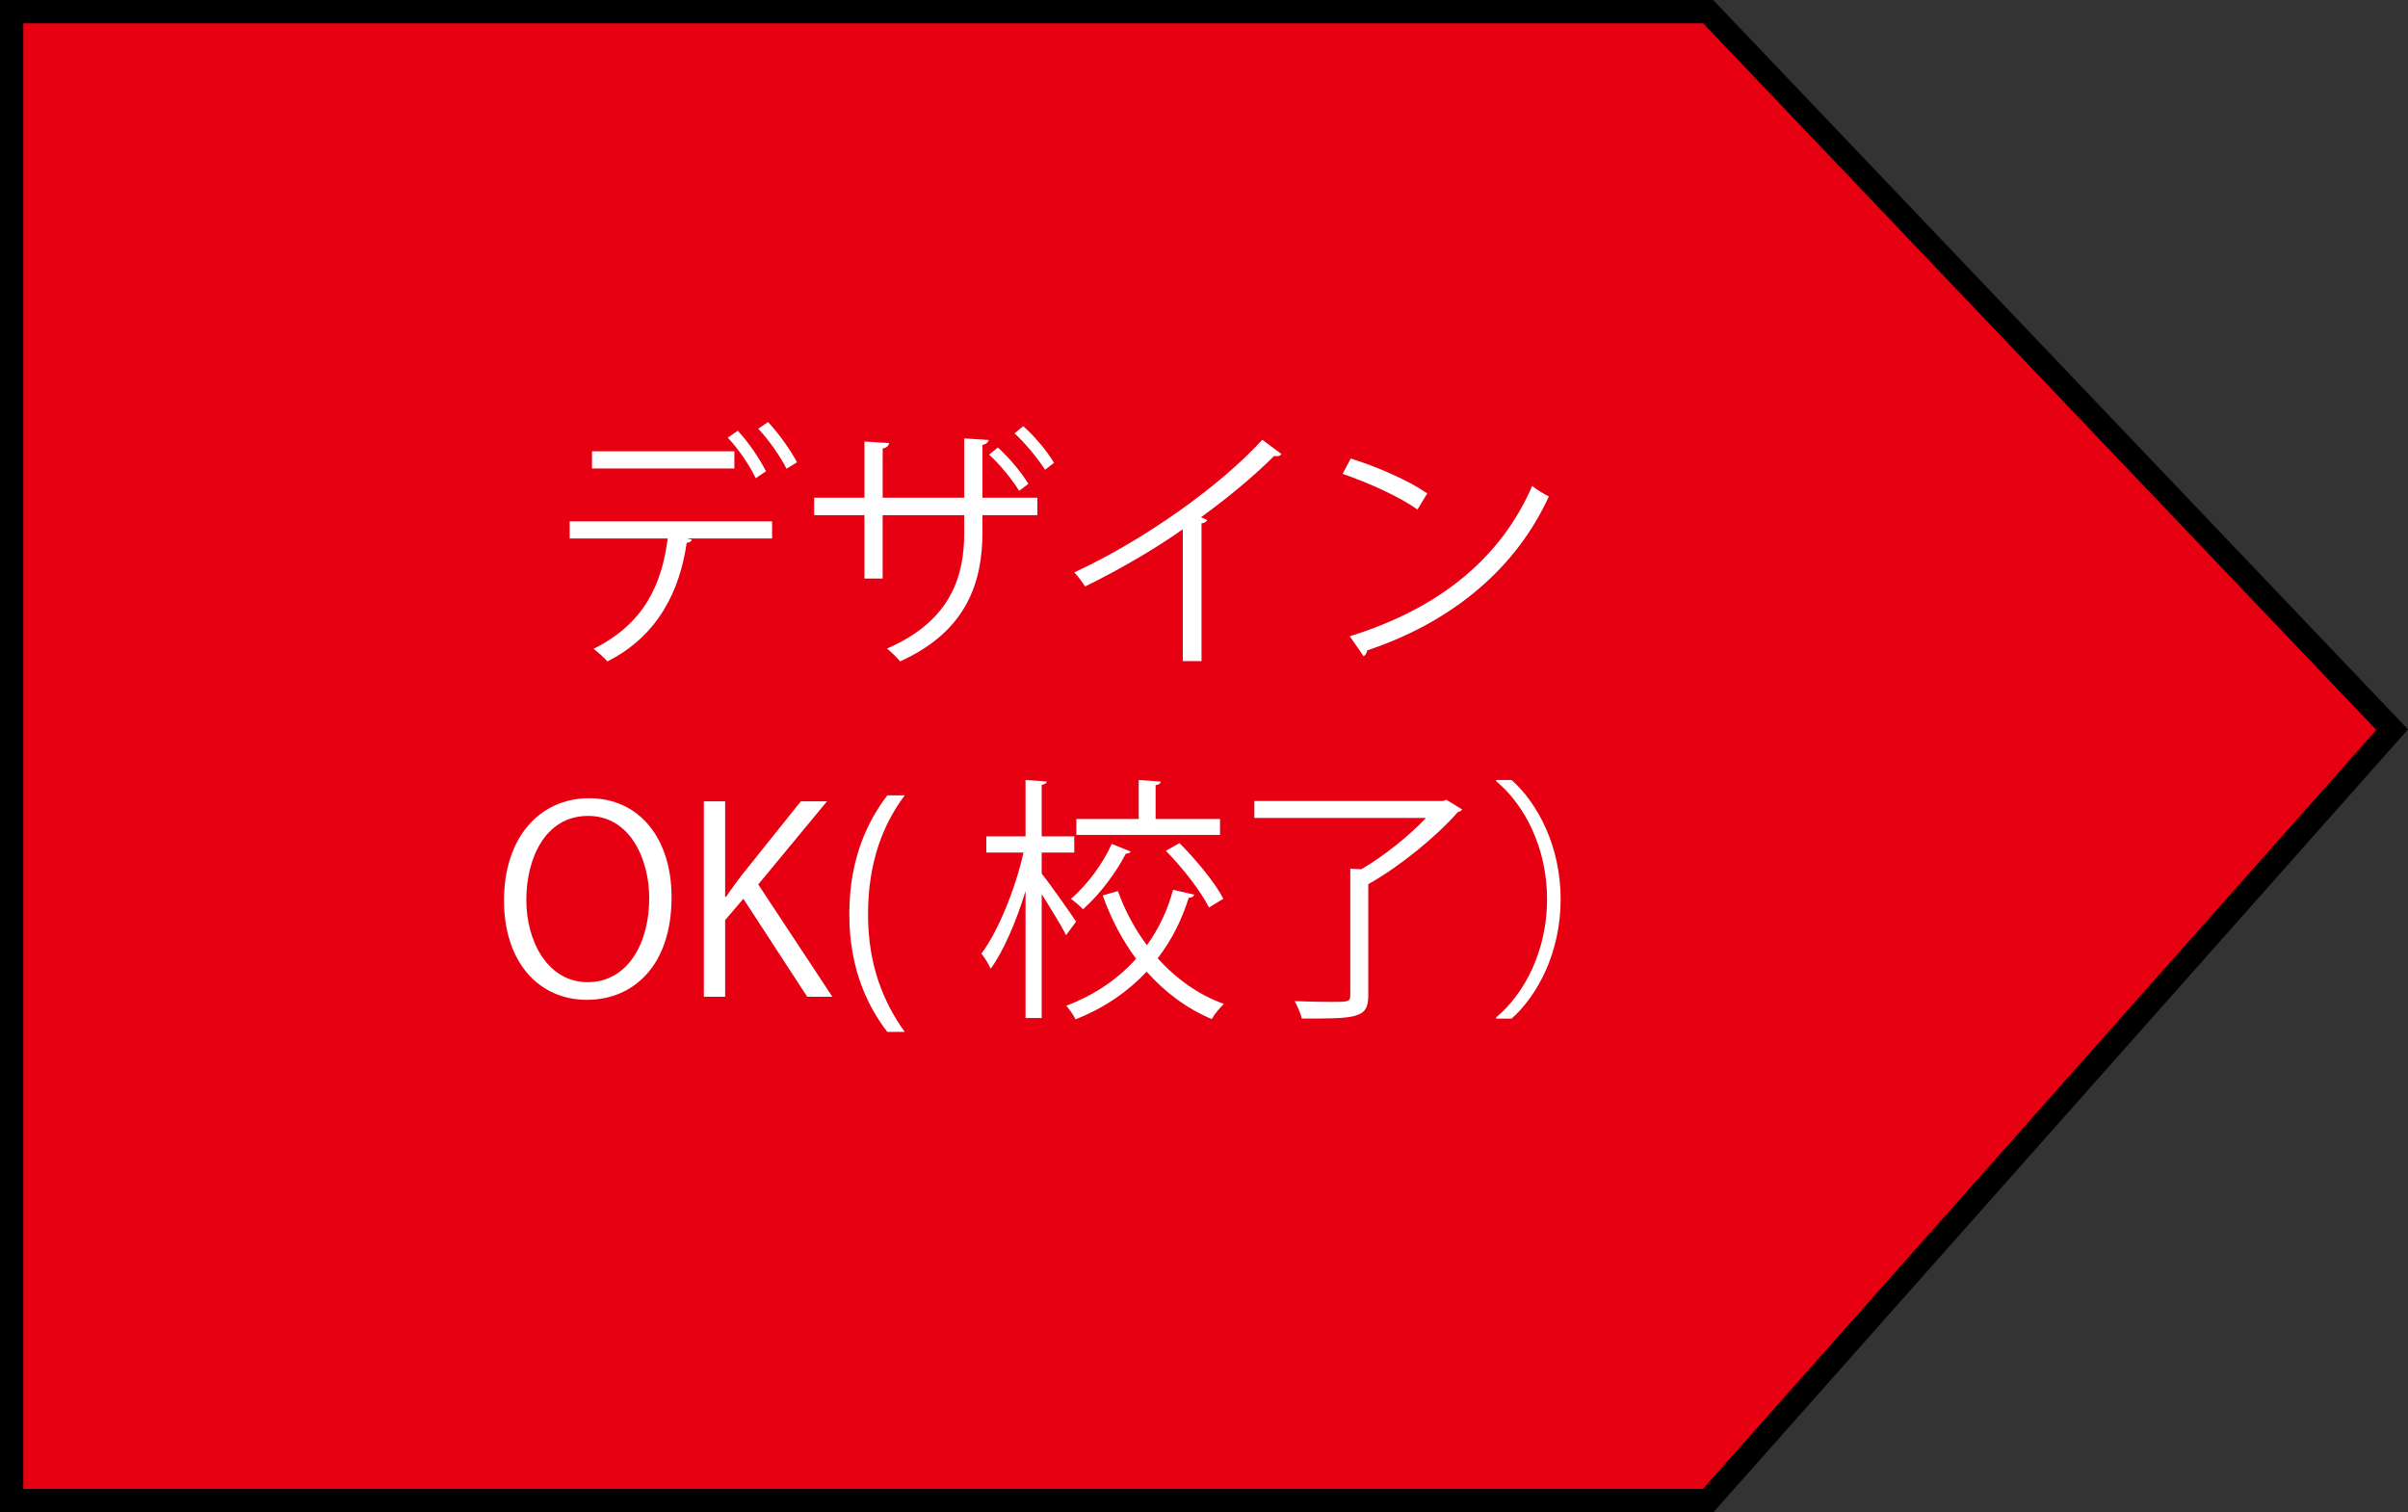 <?xml version="1.0" encoding="utf-8"?>
<!-- Generator: Adobe Illustrator 28.0.0, SVG Export Plug-In . SVG Version: 6.00 Build 0)  -->
<svg version="1.1" xmlns="http://www.w3.org/2000/svg" xmlns:xlink="http://www.w3.org/1999/xlink" x="0px" y="0px"
	 viewBox="0 0 103.257 64.855" style="enable-background:new 0 0 103.257 64.855;" xml:space="preserve">
<rect x="0" y="0" width="103.257" height="64.855" fill="#333333" stroke="none"/>
<style type="text/css">
	.st0{fill:#E60012;stroke:#000000;stroke-miterlimit:10;}
	.st1{fill:#FFFFFF;}
</style>
<g id="レイヤー_1">
	<polygon class="st0" points="73.248,64.355 0.5,64.355 0.5,0.5 73.248,0.5 102.578,31.293 	"/>
</g>
<g id="レイヤー_2">
	<g>
		<g>
			<path class="st1" d="M33.108,23.095h-3.631l0.188,0.055c-0.011,0.066-0.099,0.121-0.22,0.132
				c-0.286,1.991-1.188,3.972-3.399,5.083c-0.121-0.143-0.407-0.396-0.595-0.539c2.168-1.078,2.927-2.75,3.18-4.731h-4.203v-0.737
				h8.681V23.095z M31.491,20.091h-6.105v-0.737h6.105V20.091z M31.634,18.474c0.451,0.473,0.958,1.221,1.211,1.738l-0.44,0.297
				c-0.231-0.506-0.759-1.287-1.199-1.738L31.634,18.474z M32.933,18.1c0.451,0.473,0.979,1.221,1.243,1.727l-0.451,0.275
				c-0.231-0.484-0.781-1.265-1.21-1.716L32.933,18.1z"/>
			<path class="st1" d="M44.482,22.094h-2.354v0.737c0,2.101-0.648,4.235-3.531,5.534c-0.143-0.176-0.374-0.396-0.562-0.55
				c2.795-1.21,3.312-3.168,3.312-4.973v-0.748h-3.498v2.717h-0.781v-2.717h-2.156v-0.748h2.156v-2.41l1.057,0.066
				c-0.012,0.11-0.11,0.209-0.275,0.231v2.112h3.498v-2.542l1.046,0.066c-0.012,0.088-0.1,0.187-0.265,0.209v2.267h2.354V22.094z
				 M42.788,19.19c0.474,0.429,1.013,1.067,1.31,1.562l-0.396,0.297c-0.308-0.495-0.847-1.155-1.287-1.551L42.788,19.19z
				 M43.877,18.277c0.495,0.44,1.023,1.067,1.32,1.573l-0.385,0.297c-0.319-0.495-0.858-1.155-1.31-1.562L43.877,18.277z"/>
			<path class="st1" d="M54.954,19.476c-0.044,0.055-0.109,0.088-0.209,0.088c-0.033,0-0.065,0-0.109-0.011
				c-0.848,0.858-2.068,1.859-3.136,2.629c0.088,0.033,0.22,0.099,0.264,0.121c-0.021,0.066-0.121,0.132-0.242,0.143v5.908h-0.803
				v-5.655c-1.166,0.825-2.685,1.716-4.191,2.454c-0.11-0.176-0.309-0.451-0.462-0.605c3.003-1.386,6.293-3.74,8.063-5.688
				L54.954,19.476z"/>
			<path class="st1" d="M57.923,19.663c1.145,0.363,2.465,0.935,3.279,1.496l-0.419,0.693c-0.792-0.561-2.09-1.144-3.212-1.529
				L57.923,19.663z M57.879,27.287c3.906-1.21,6.502-3.399,7.822-6.447c0.231,0.187,0.484,0.33,0.715,0.451
				c-1.375,3.015-4.06,5.358-7.789,6.601c-0.011,0.099-0.076,0.209-0.153,0.253L57.879,27.287z"/>
			<path class="st1" d="M28.797,38.48c0,2.948-1.65,4.4-3.631,4.4c-2.079,0-3.554-1.639-3.554-4.257c0-2.729,1.552-4.39,3.652-4.39
				C27.41,34.234,28.797,35.95,28.797,38.48z M22.569,38.601c0,1.782,0.925,3.521,2.63,3.521c1.727,0,2.64-1.684,2.64-3.598
				c0-1.683-0.824-3.532-2.618-3.532C23.373,34.992,22.569,36.819,22.569,38.601z"/>
			<path class="st1" d="M35.693,42.749h-1.078l-2.739-4.203l-0.781,0.913v3.29h-0.913v-8.383h0.913v4.093h0.044
				c0.209-0.319,0.44-0.627,0.649-0.902l2.552-3.19h1.122l-2.948,3.564L35.693,42.749z"/>
			<path class="st1" d="M38.047,44.256c-0.781-1.023-1.628-2.619-1.628-5.05c0-2.454,0.836-4.049,1.628-5.094h0.748
				c-0.913,1.221-1.573,2.838-1.573,5.104c0,2.211,0.683,3.796,1.573,5.039H38.047z"/>
			<path class="st1" d="M44.669,37.468c0.341,0.418,1.266,1.738,1.475,2.057l-0.43,0.583c-0.187-0.385-0.671-1.167-1.045-1.761
				v5.314h-0.693v-5.446c-0.396,1.298-0.935,2.563-1.496,3.333c-0.077-0.198-0.264-0.484-0.396-0.649
				c0.715-0.957,1.452-2.762,1.804-4.335h-1.595v-0.693h1.683v-2.42l0.913,0.066c-0.011,0.066-0.076,0.121-0.22,0.143v2.211h1.397
				v0.693h-1.397V37.468z M47.937,38.216c0.297,0.836,0.727,1.628,1.243,2.321c0.518-0.715,0.892-1.518,1.122-2.376l0.913,0.209
				c-0.033,0.077-0.109,0.132-0.242,0.132c-0.286,0.924-0.726,1.815-1.331,2.596c0.781,0.869,1.738,1.562,2.839,1.958
				c-0.165,0.154-0.407,0.44-0.518,0.649c-1.078-0.451-2.013-1.155-2.794-2.035c-0.792,0.847-1.794,1.551-3.048,2.046
				c-0.077-0.165-0.274-0.44-0.396-0.583c1.243-0.473,2.233-1.167,2.992-2.014c-0.594-0.803-1.078-1.716-1.431-2.717L47.937,38.216z
				 M48.486,36.522c-0.033,0.055-0.099,0.088-0.209,0.088c-0.396,0.77-1.089,1.727-1.837,2.387c-0.121-0.132-0.353-0.33-0.518-0.451
				c0.716-0.605,1.387-1.54,1.75-2.354L48.486,36.522z M52.315,35.125v0.682h-6.161v-0.682h2.674v-1.672l0.945,0.066
				c-0.011,0.077-0.065,0.132-0.22,0.154v1.452H52.315z M51.842,38.92c-0.33-0.671-1.122-1.694-1.848-2.431l0.583-0.33
				c0.726,0.726,1.54,1.716,1.881,2.387L51.842,38.92z"/>
			<path class="st1" d="M62.017,34.299l0.683,0.418c-0.033,0.055-0.121,0.099-0.188,0.11c-0.924,1.057-2.486,2.333-3.839,3.092
				v4.774c0,0.528-0.144,0.748-0.562,0.869c-0.407,0.121-1.133,0.121-2.288,0.121c-0.044-0.209-0.188-0.528-0.309-0.748
				c0.605,0.022,1.178,0.033,1.573,0.033c0.716,0,0.814,0,0.814-0.286v-5.424l0.473,0.022c0.979-0.572,2.047-1.43,2.772-2.2h-7.359
				v-0.726h8.086L62.017,34.299z"/>
			<path class="st1" d="M64.161,43.629c1.199-1.001,2.178-2.839,2.178-5.061c0-2.277-1.012-4.092-2.178-5.061v-0.055h0.659
				c1.123,1.001,2.102,2.85,2.102,5.116c0,2.267-0.979,4.115-2.102,5.116h-0.659V43.629z"/>
		</g>
	</g>
</g>
</svg>
